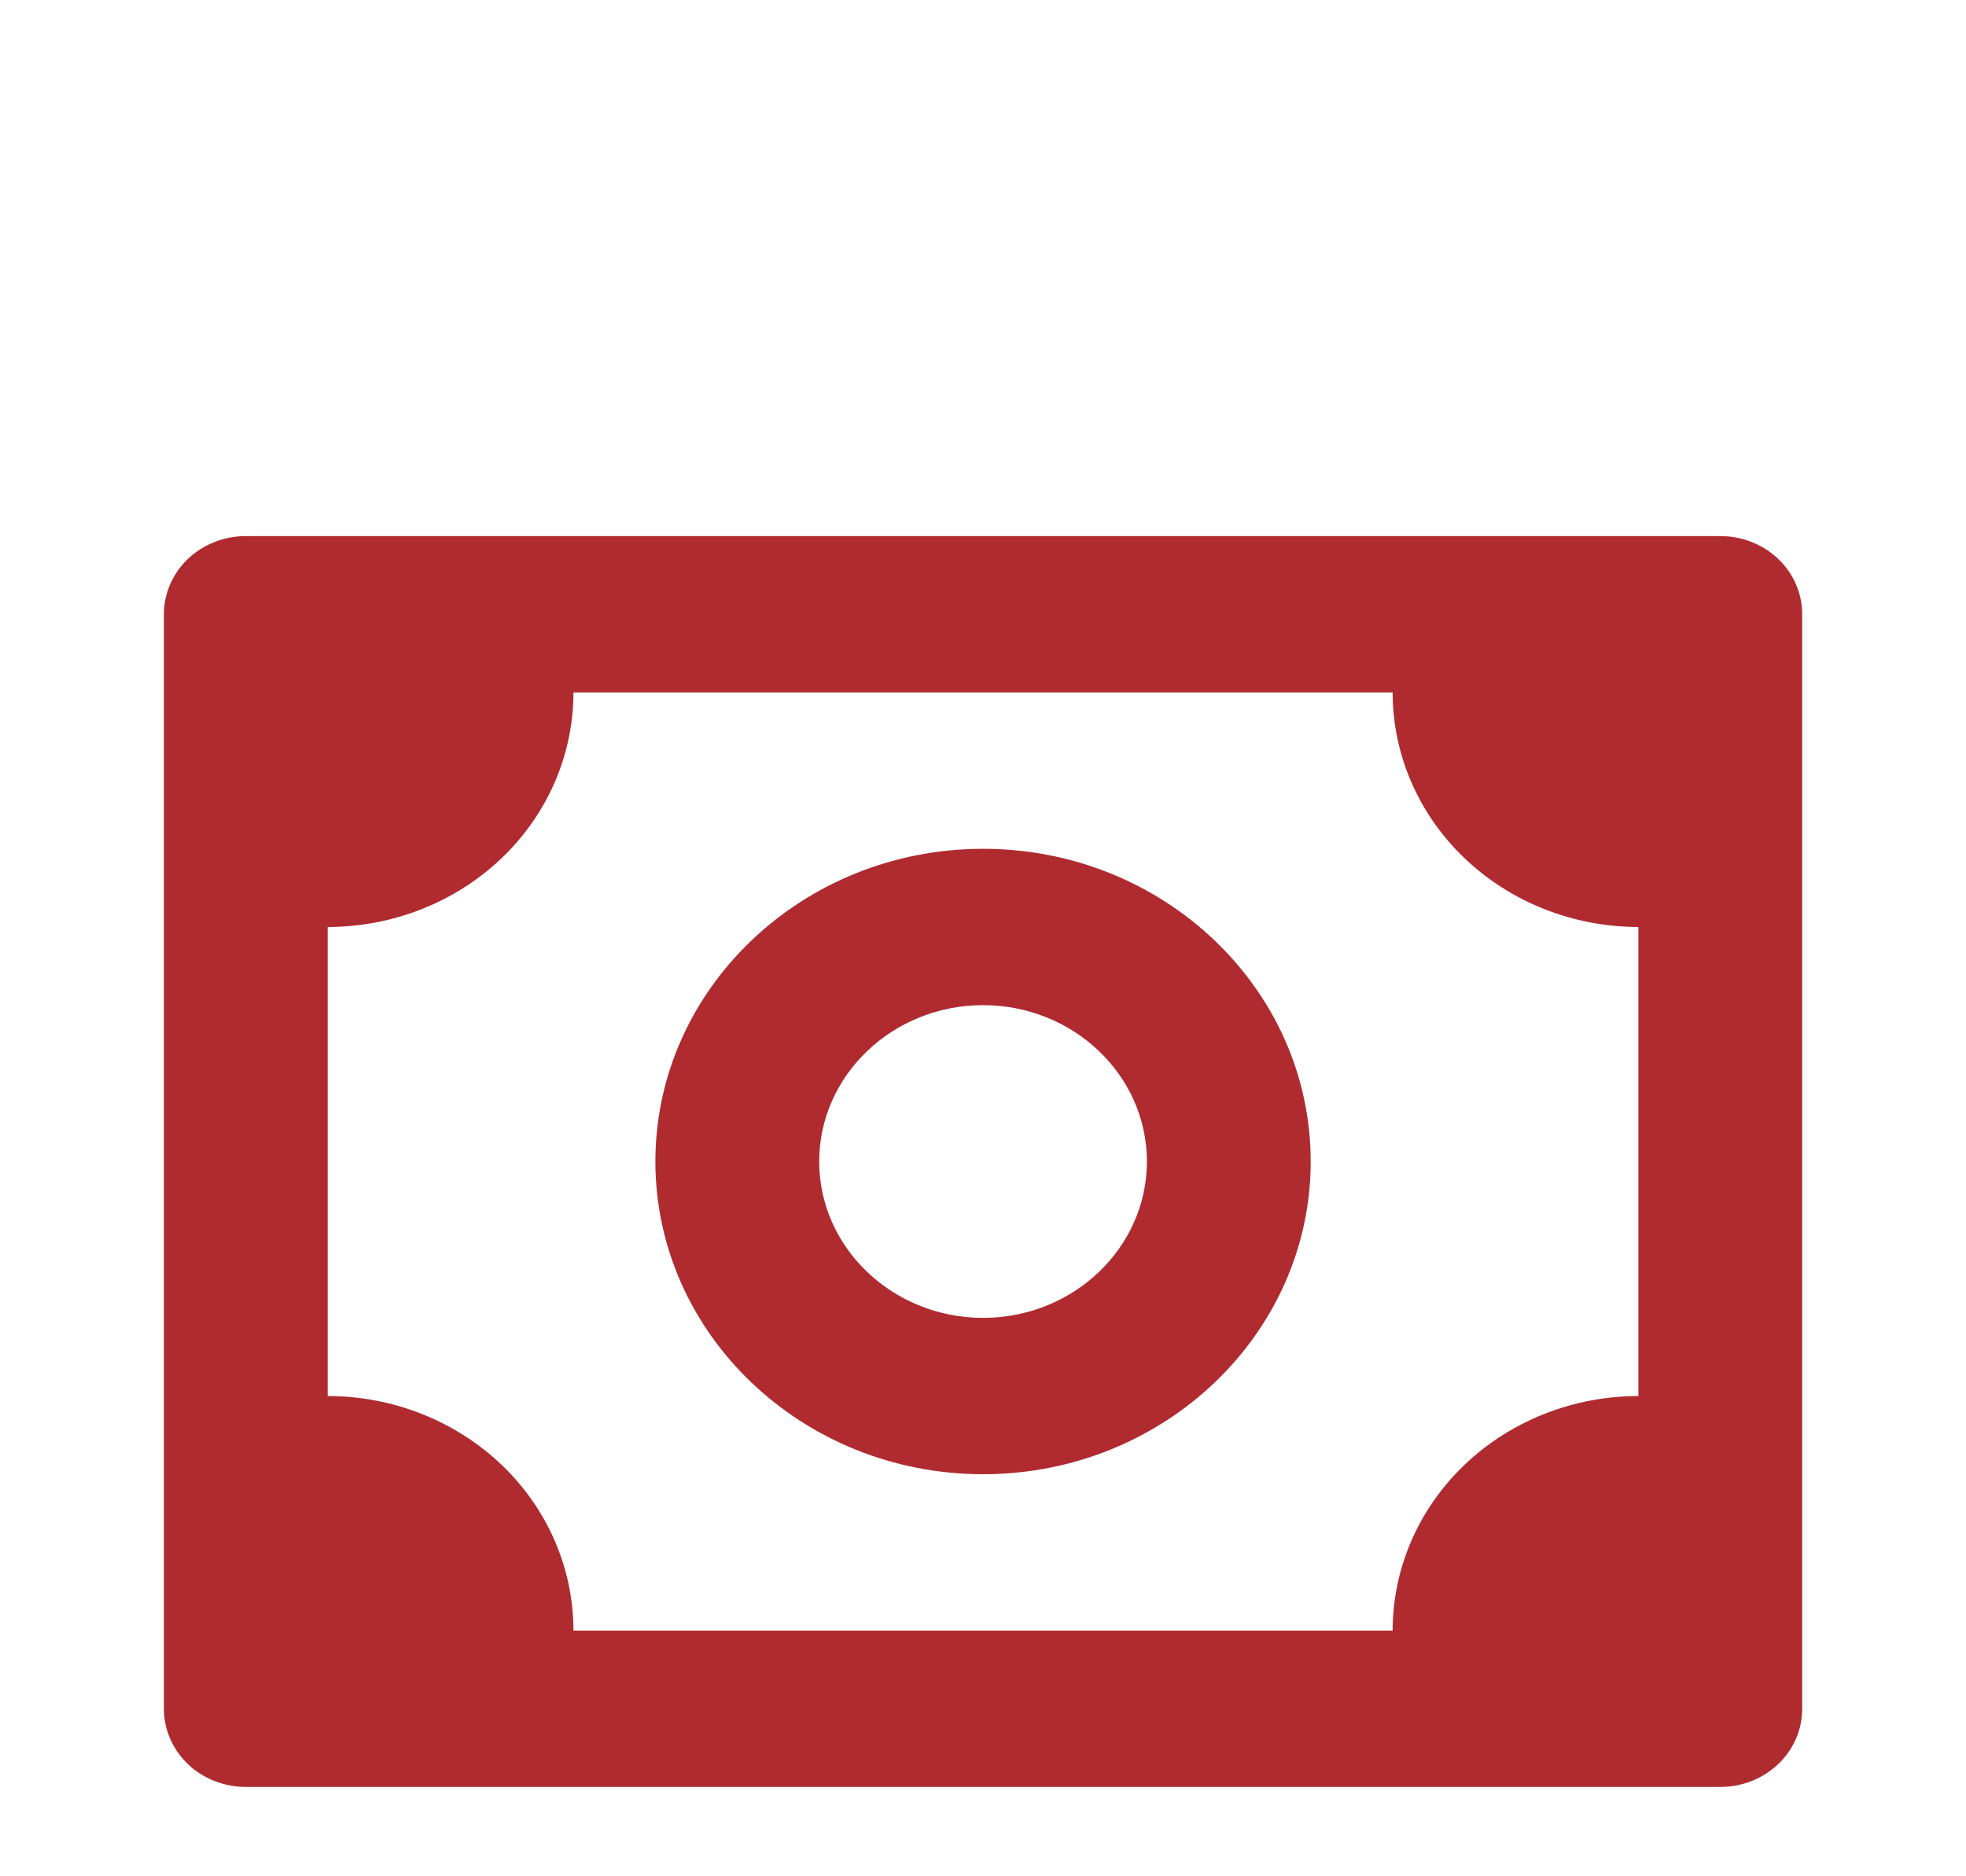 <svg width="22" height="21" viewBox="0 0 22 21" fill="none" xmlns="http://www.w3.org/2000/svg">
<path d="M19.251 6H2.751C2.508 6 2.274 6.092 2.102 6.256C1.931 6.42 1.834 6.643 1.834 6.875V19.125C1.834 19.357 1.931 19.58 2.102 19.744C2.274 19.908 2.508 20 2.751 20H19.251C19.494 20 19.727 19.908 19.899 19.744C20.071 19.58 20.167 19.357 20.167 19.125V6.875C20.167 6.643 20.071 6.42 19.899 6.256C19.727 6.092 19.494 6 19.251 6ZM18.334 15.625C17.605 15.625 16.905 15.902 16.389 16.394C15.874 16.886 15.584 17.554 15.584 18.25H6.417C6.417 17.554 6.128 16.886 5.612 16.394C5.096 15.902 4.397 15.625 3.667 15.625V10.375C4.397 10.375 5.096 10.098 5.612 9.606C6.128 9.114 6.417 8.446 6.417 7.75H15.584C15.584 8.446 15.874 9.114 16.389 9.606C16.905 10.098 17.605 10.375 18.334 10.375V15.625Z" fill="#AF2B30"/>
<path d="M11.001 9.5C8.978 9.5 7.334 11.07 7.334 13C7.334 14.93 8.978 16.5 11.001 16.5C13.023 16.5 14.667 14.93 14.667 13C14.667 11.07 13.023 9.5 11.001 9.5ZM11.001 14.75C9.99 14.75 9.167 13.965 9.167 13C9.167 12.035 9.99 11.25 11.001 11.25C12.012 11.25 12.834 12.035 12.834 13C12.834 13.965 12.012 14.75 11.001 14.75Z" fill="#AF2B30"/>
</svg>
